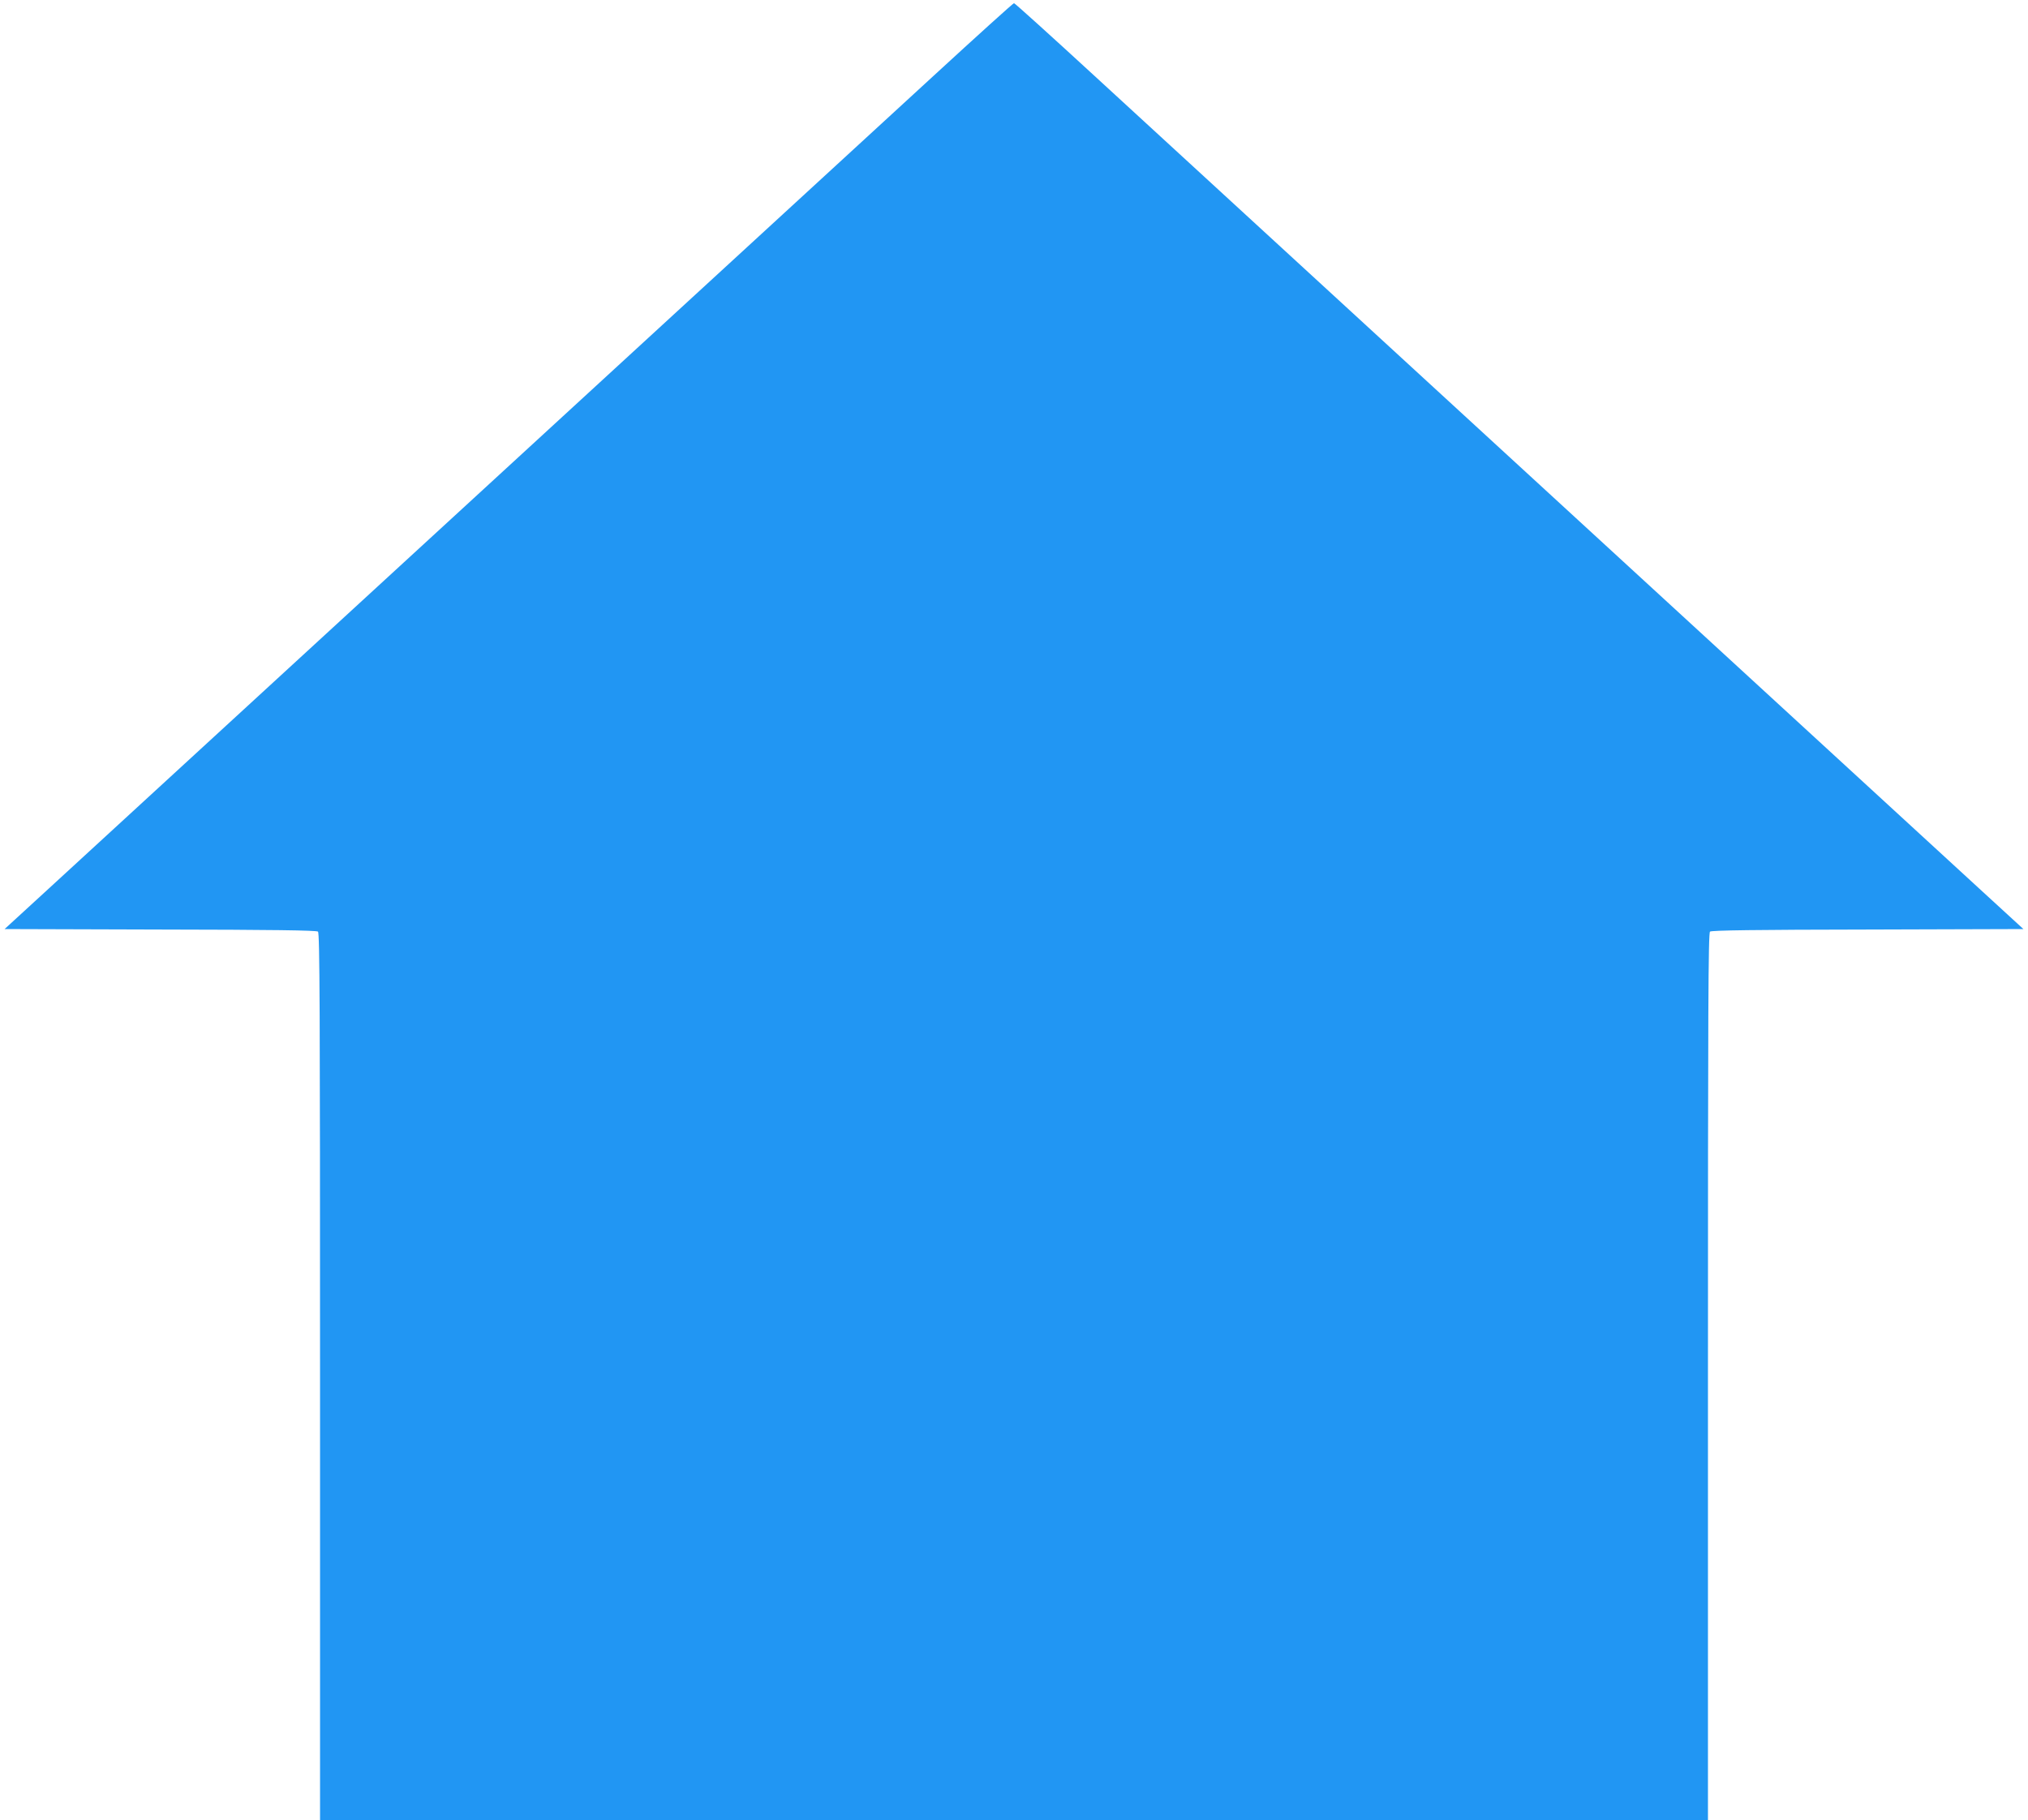 <?xml version="1.0" standalone="no"?>
<!DOCTYPE svg PUBLIC "-//W3C//DTD SVG 20010904//EN"
 "http://www.w3.org/TR/2001/REC-SVG-20010904/DTD/svg10.dtd">
<svg version="1.0" xmlns="http://www.w3.org/2000/svg"
 width="1280pt" height="1149pt" viewBox="0 0 1280 1149"
 preserveAspectRatio="xMidYMid meet">
<g transform="translate(0,1149) scale(0.1,-0.1)"
fill="#2196f3" stroke="none">
<path d="M5893 11012 c-391 -359 -3088 -2837 -5586 -5132 l-278 -255 982 -3
c706 -1 986 -5 996 -13 11 -10 13 -476 13 -2810 l0 -2799 4380 0 4380 0 0
2799 c0 2334 2 2800 13 2810 10 8 290 12 996 13 l982 3 -278 255 c-2498 2295
-5195 4773 -5586 5132 -274 252 -502 458 -507 458 -5 0 -233 -206 -507 -458z"/>
</g>
</svg>
